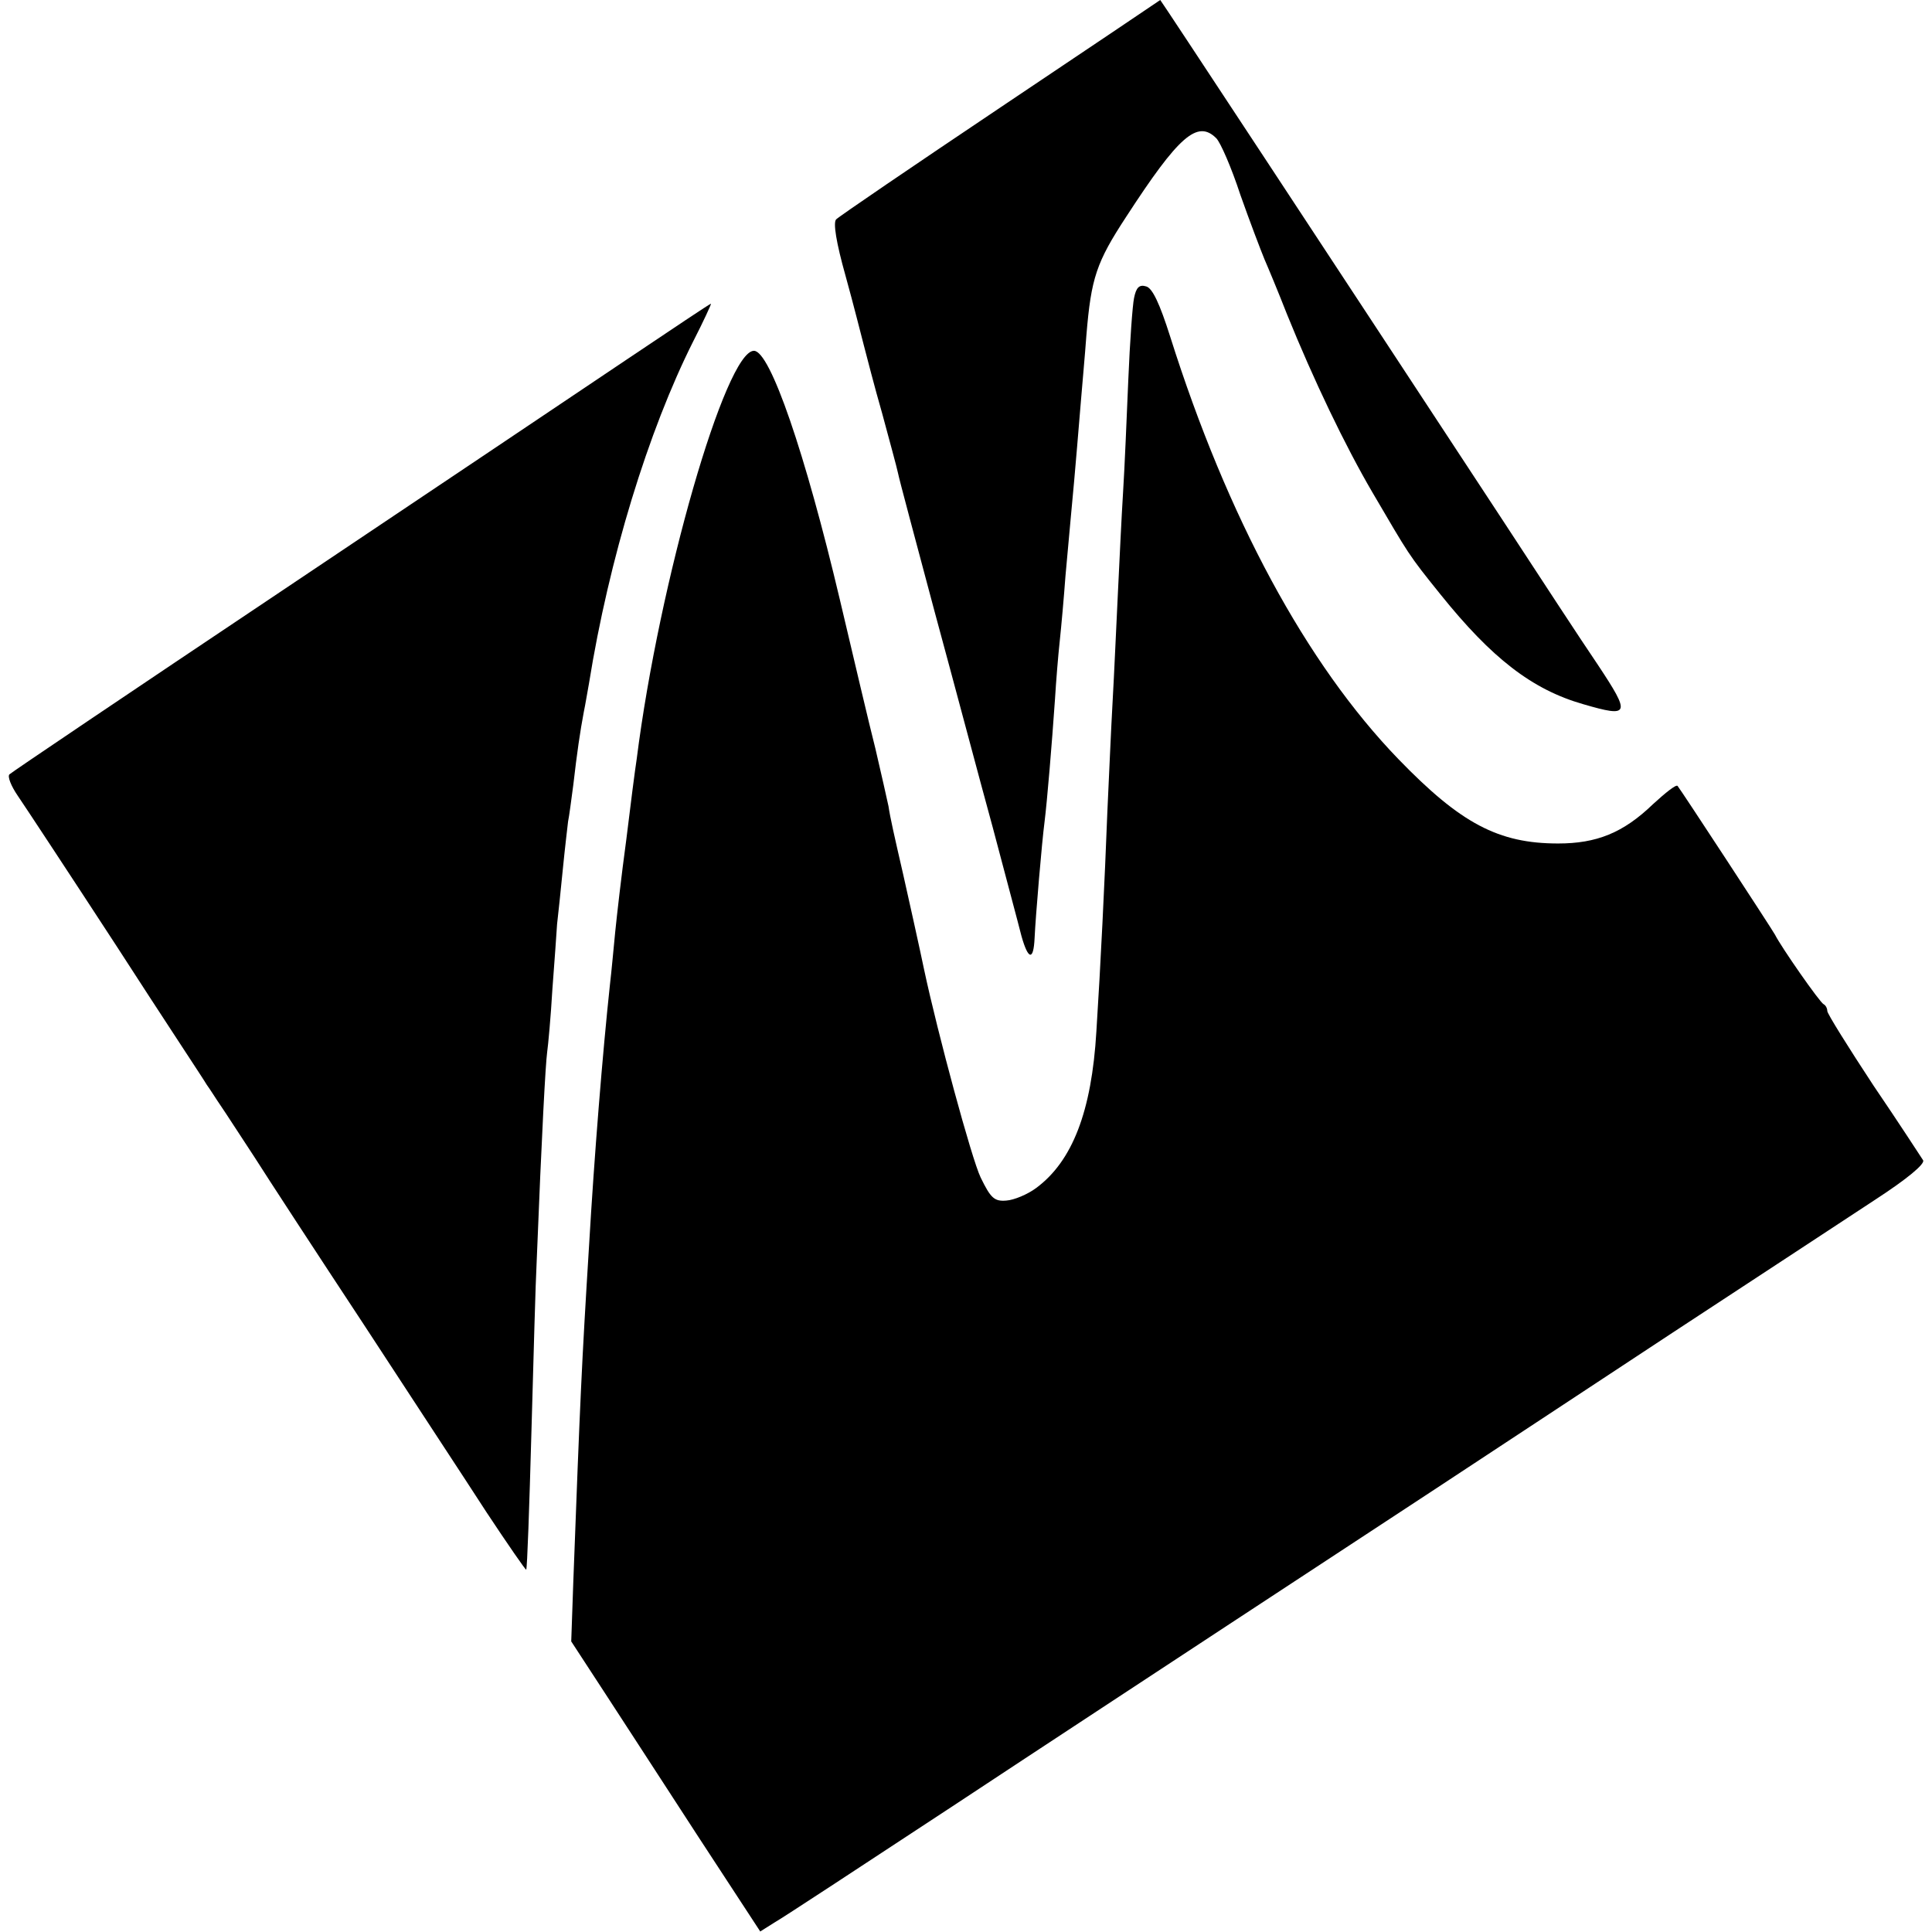 <?xml version="1.0" standalone="no"?>
<!DOCTYPE svg PUBLIC "-//W3C//DTD SVG 20010904//EN"
 "http://www.w3.org/TR/2001/REC-SVG-20010904/DTD/svg10.dtd">
<svg version="1.0" xmlns="http://www.w3.org/2000/svg"
 width="369pt" height="369pt" viewBox="0 0 369 369"
 preserveAspectRatio="xMidYMid meet">
<g transform="translate(0,369) scale(0.1,-0.1)"
fill="#000000" stroke="none">
<path d="M1911 3485 c-167 -112 -308 -208 -314 -214 -6 -6 0 -44 18 -108 15
-54 30 -114 35 -133 5 -19 20 -78 35 -130 14 -52 28 -103 30 -113 2 -11 34
-130 70 -265 37 -136 86 -321 111 -412 24 -91 49 -184 55 -208 13 -46 23 -47
25 -4 2 43 14 184 19 222 5 40 14 148 20 235 2 33 6 83 9 110 3 28 8 84 11
125 4 41 8 91 10 110 3 31 8 84 20 230 2 25 7 79 10 120 9 109 19 139 76 226
100 154 136 186 172 150 8 -8 29 -56 46 -108 18 -51 39 -106 46 -123 7 -16 27
-64 43 -105 51 -126 111 -251 163 -340 71 -121 68 -118 130 -195 98 -122 175
-182 273 -210 89 -26 91 -20 28 75 -32 47 -113 171 -181 275 -344 524 -654
995 -655 995 -1 -1 -138 -93 -305 -205z"/>
<path d="M2166 3121 c-3 -14 -8 -84 -11 -156 -3 -71 -7 -168 -10 -215 -3 -47
-7 -134 -10 -195 -3 -60 -7 -153 -10 -205 -3 -52 -7 -147 -10 -210 -5 -131
-13 -296 -21 -420 -9 -153 -46 -248 -115 -299 -16 -12 -42 -23 -57 -24 -23 -2
-30 5 -49 44 -17 35 -82 275 -108 397 -5 25 -36 165 -40 182 -17 74 -25 109
-28 130 -3 14 -14 63 -25 110 -12 47 -42 175 -68 285 -66 279 -133 475 -164
475 -54 0 -181 -440 -224 -780 -3 -19 -12 -89 -20 -155 -9 -66 -18 -145 -21
-175 -3 -30 -7 -75 -10 -100 -14 -130 -30 -328 -40 -500 -14 -225 -17 -293
-30 -640 l-4 -115 62 -95 c34 -52 115 -177 180 -277 l119 -182 27 17 c16 9
168 109 340 222 171 113 409 269 529 348 119 78 294 193 387 254 94 62 301
198 460 303 160 105 334 219 387 254 60 39 95 68 91 75 -4 6 -46 71 -95 143
-48 73 -88 137 -88 142 0 5 -3 11 -7 13 -7 3 -81 109 -93 133 -6 11 -180 277
-186 284 -3 3 -23 -13 -47 -35 -57 -55 -108 -75 -181 -75 -114 0 -186 38 -305
161 -176 182 -327 462 -436 807 -20 63 -34 93 -46 96 -13 4 -19 -2 -23 -22z"/>
<path d="M1195 3002 c-88 -59 -387 -260 -665 -446 -278 -186 -508 -341 -512
-345 -4 -4 3 -22 16 -41 13 -19 98 -148 188 -286 89 -138 168 -257 173 -266 6
-8 17 -26 26 -39 9 -13 38 -58 65 -99 26 -41 120 -185 209 -320 88 -135 194
-296 234 -358 41 -62 75 -111 76 -110 2 2 6 120 10 263 4 143 8 289 10 325 10
252 17 378 20 400 2 14 7 68 10 120 4 52 8 109 9 125 2 17 7 64 11 105 4 41 9
82 10 91 2 9 6 40 10 70 7 61 13 102 20 139 3 14 7 39 10 55 38 237 113 482
199 653 20 39 35 72 34 72 -2 0 -75 -49 -163 -108z"/>
</g>
</svg>
